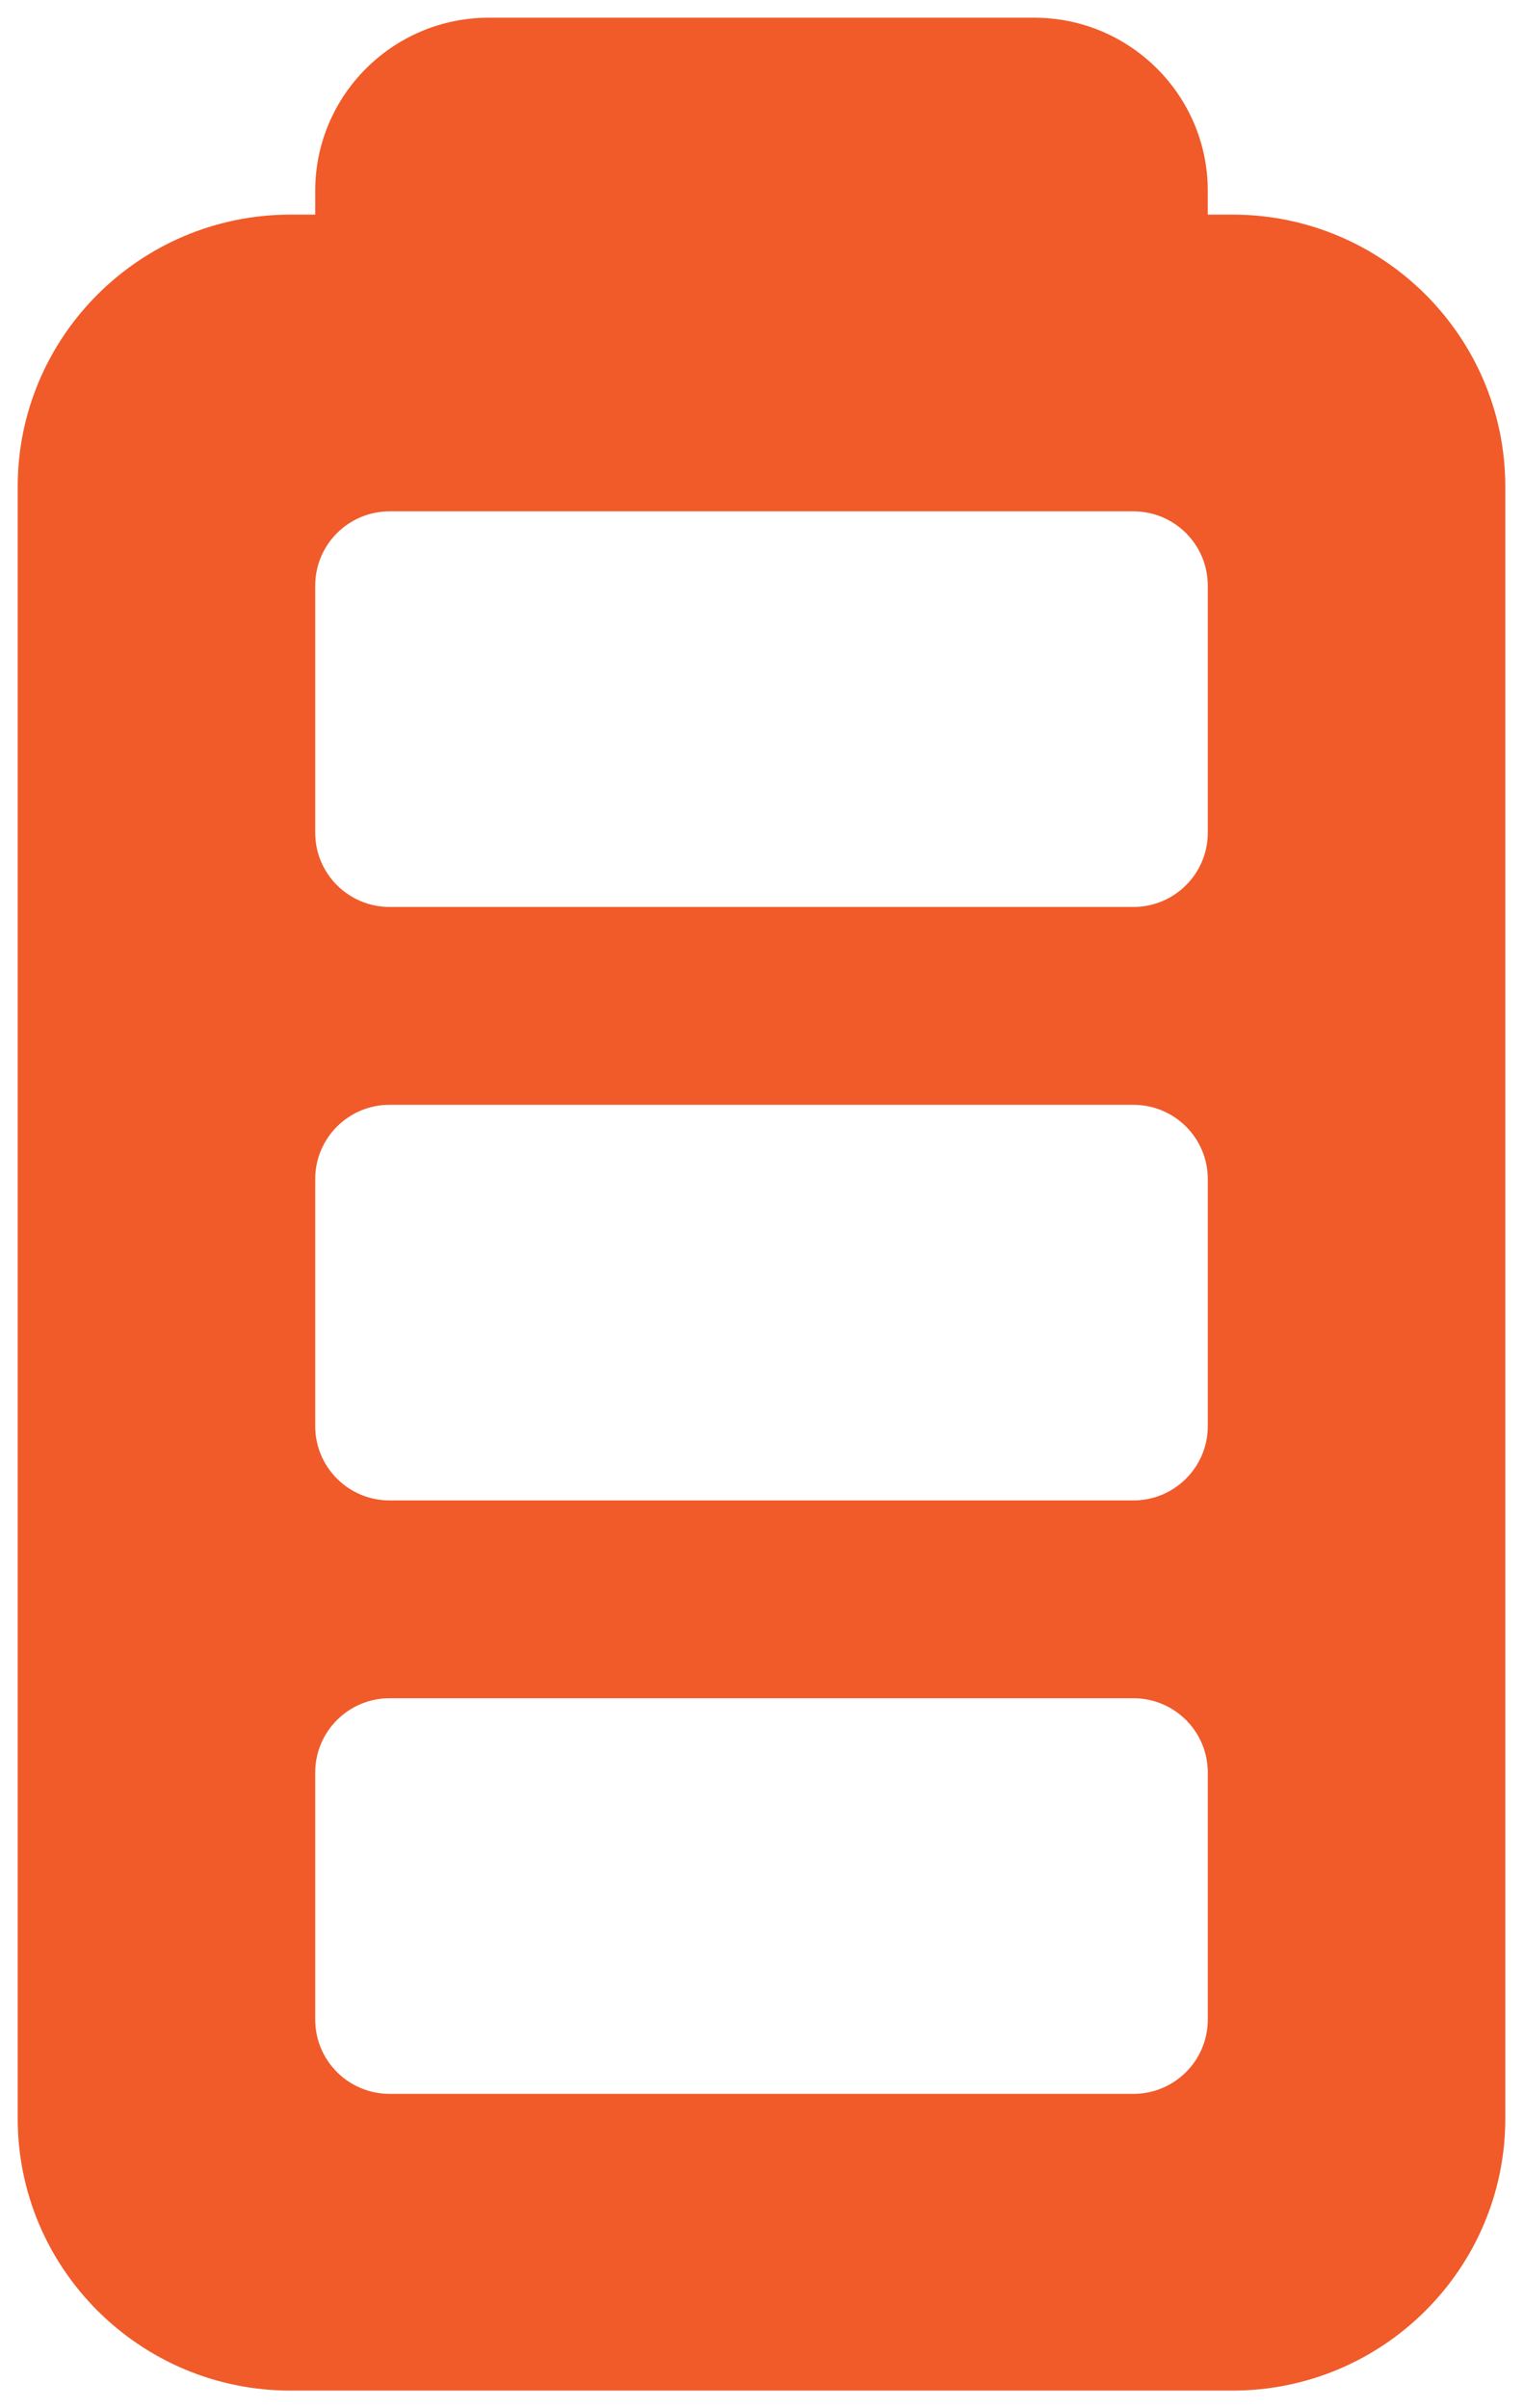 <?xml version="1.0" encoding="UTF-8"?>
<svg width="43px" height="68px" viewBox="0 0 43 68" version="1.1" xmlns="http://www.w3.org/2000/svg" xmlns:xlink="http://www.w3.org/1999/xlink">
    <!-- Generator: Sketch 54.1 (76490) - https://sketchapp.com -->
    <title>icon_level3_orange</title>
    <desc>Created with Sketch.</desc>
    <g id="Welcome" stroke="none" stroke-width="1" fill="none" fill-rule="evenodd">
        <g id="icon_level3_orange" transform="translate(21.5, 34) rotate(-90) translate(-21.5, -34) translate(-12.5, 12.5)" fill="#F15A29" fill-rule="nonzero">
            <path d="M62.613,8.9 L61.94,8.9 L61.94,8.2 C61.94,3.952 58.493,0.5 54.26,0.5 L8.18,0.5 C3.946,0.5 0.5,3.952 0.5,8.2 L0.5,34.8 C0.5,39.048 3.946,42.5 8.18,42.5 L54.26,42.5 C58.493,42.5 61.94,39.048 61.94,34.8 L61.94,34.1 L62.613,34.1 C65.308,34.1 67.5,31.902 67.5,29.2 L67.5,13.8 C67.5,11.098 65.308,8.9 62.613,8.9 Z M20.049,32 C20.049,33.159 19.111,34.1 17.954,34.1 L10.973,34.1 C9.816,34.1 8.878,33.159 8.878,32 L8.878,11 C8.878,9.841 9.816,8.9 10.973,8.9 L17.954,8.9 C19.111,8.9 20.049,9.841 20.049,11 L20.049,32 Z M36.805,32 C36.805,33.159 35.867,34.1 34.711,34.1 L27.729,34.1 C26.573,34.1 25.634,33.159 25.634,32 L25.634,11 C25.634,9.841 26.573,8.9 27.729,8.9 L34.711,8.9 C35.867,8.9 36.805,9.841 36.805,11 L36.805,32 Z M53.562,32 C53.562,33.159 52.623,34.1 51.467,34.1 L44.485,34.1 C43.329,34.1 42.391,33.159 42.391,32 L42.391,11 C42.391,9.841 43.329,8.9 44.485,8.9 L51.467,8.9 C52.623,8.9 53.562,9.841 53.562,11 L53.562,32 Z" id="Shape"></path>
        </g>
    </g>
</svg>